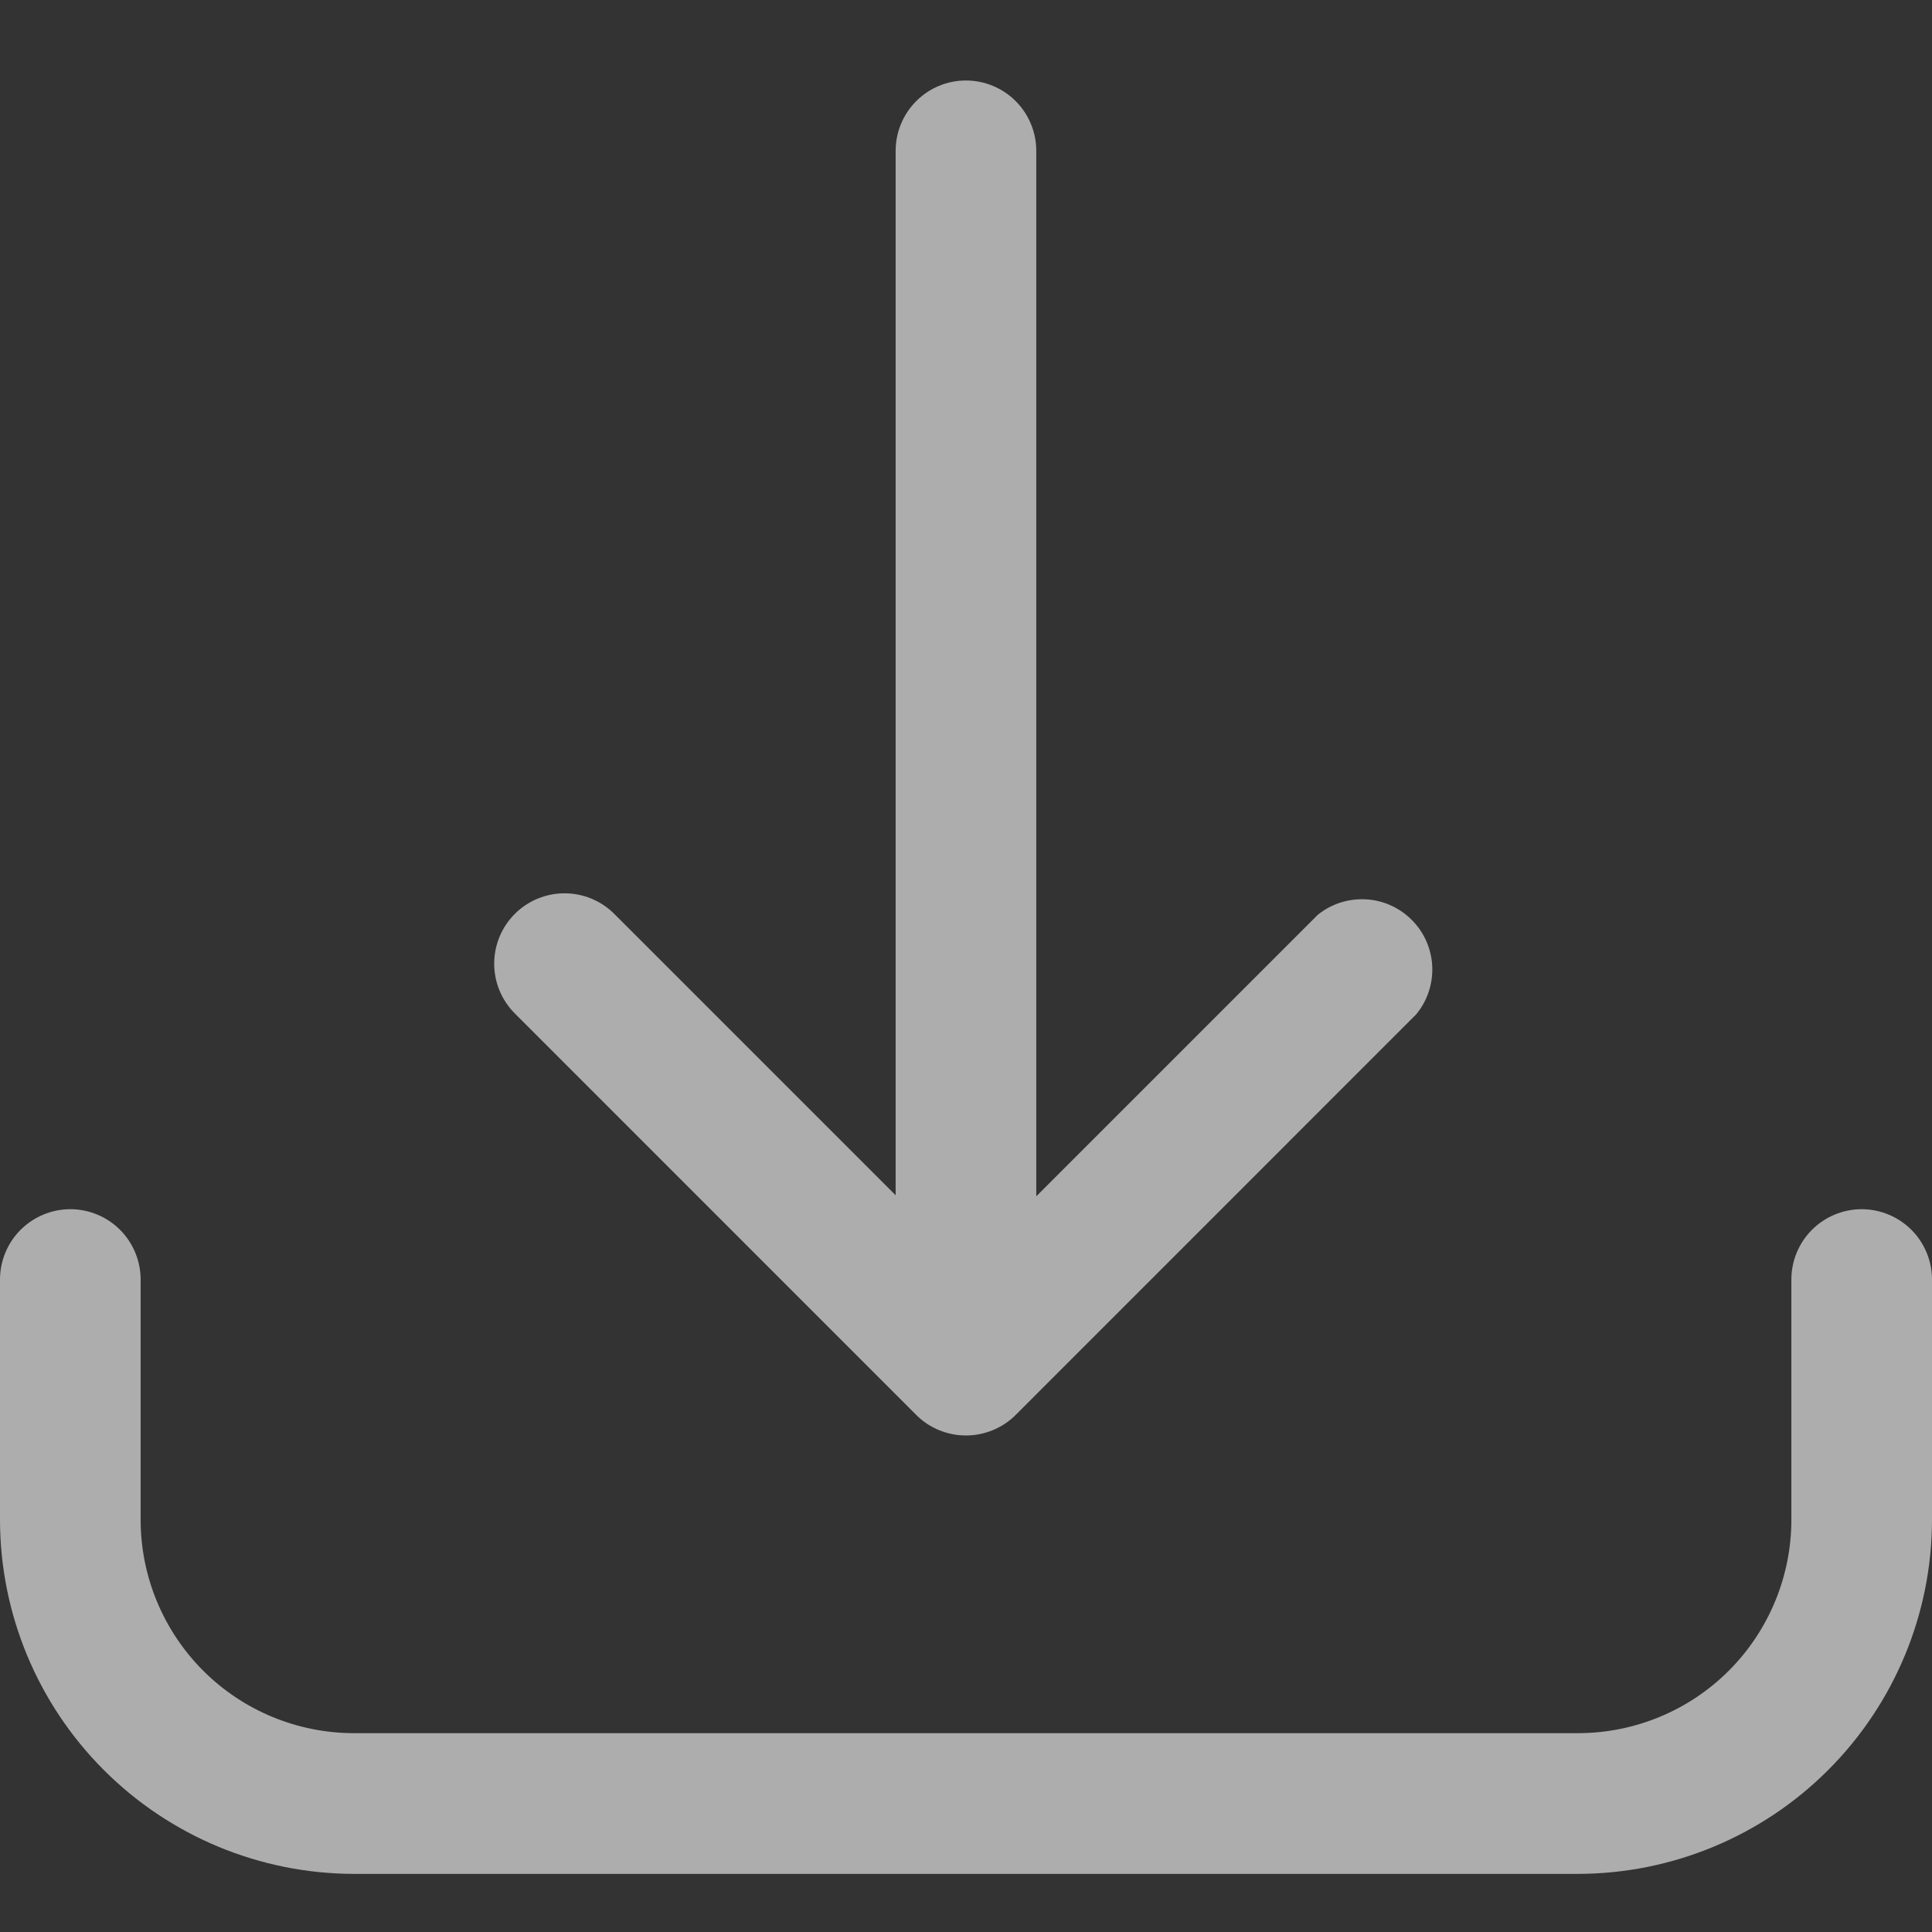 <svg width="24" height="24" viewBox="0 0 24 24" fill="none" xmlns="http://www.w3.org/2000/svg">
<rect x="0" y="0" width="24" height="24" fill="#333333" stroke="none"/>
<g clip-path="url(#clip0_45_153)">
<path d="M23.126 15.021C22.895 15.021 22.672 15.114 22.509 15.277C22.345 15.441 22.253 15.664 22.253 15.895V18.879C22.253 19.582 21.973 20.256 21.476 20.754C20.979 21.251 20.304 21.53 19.601 21.53H4.399C3.696 21.53 3.021 21.251 2.524 20.754C2.027 20.256 1.747 19.582 1.747 18.879V15.895C1.747 15.664 1.655 15.441 1.491 15.277C1.328 15.114 1.105 15.021 0.874 15.021C0.642 15.021 0.42 15.114 0.256 15.277C0.092 15.441 0 15.664 0 15.895V18.879C0.001 20.045 0.465 21.163 1.29 21.988C2.114 22.813 3.233 23.277 4.399 23.278H19.601C20.767 23.277 21.886 22.813 22.71 21.988C23.535 21.163 23.999 20.045 24 18.879V15.895C24 15.664 23.908 15.441 23.744 15.277C23.58 15.114 23.358 15.021 23.126 15.021Z" fill="white" fill-opacity="0.6"/>
<path d="M11.379 17.574C11.46 17.656 11.557 17.721 11.663 17.765C11.77 17.809 11.884 17.832 11.999 17.832C12.115 17.832 12.229 17.809 12.335 17.765C12.442 17.721 12.539 17.656 12.62 17.574L17.591 12.602C17.73 12.436 17.801 12.223 17.792 12.006C17.782 11.789 17.693 11.584 17.54 11.43C17.387 11.275 17.183 11.183 16.966 11.172C16.749 11.16 16.536 11.229 16.368 11.366L12.873 14.861V1.874C12.873 1.642 12.781 1.42 12.617 1.256C12.453 1.092 12.231 1 11.999 1C11.768 1 11.545 1.092 11.382 1.256C11.218 1.42 11.126 1.642 11.126 1.874V14.848L7.631 11.353C7.467 11.189 7.245 11.097 7.013 11.097C6.781 11.097 6.559 11.189 6.395 11.353C6.231 11.517 6.139 11.739 6.139 11.971C6.139 12.203 6.231 12.425 6.395 12.589L11.379 17.574Z" fill="white" fill-opacity="0.6"/>
</g>
<defs>
<clipPath id="clip0_45_153">
<rect width="24" height="24" fill="white"/>
</clipPath>
</defs>
</svg>
